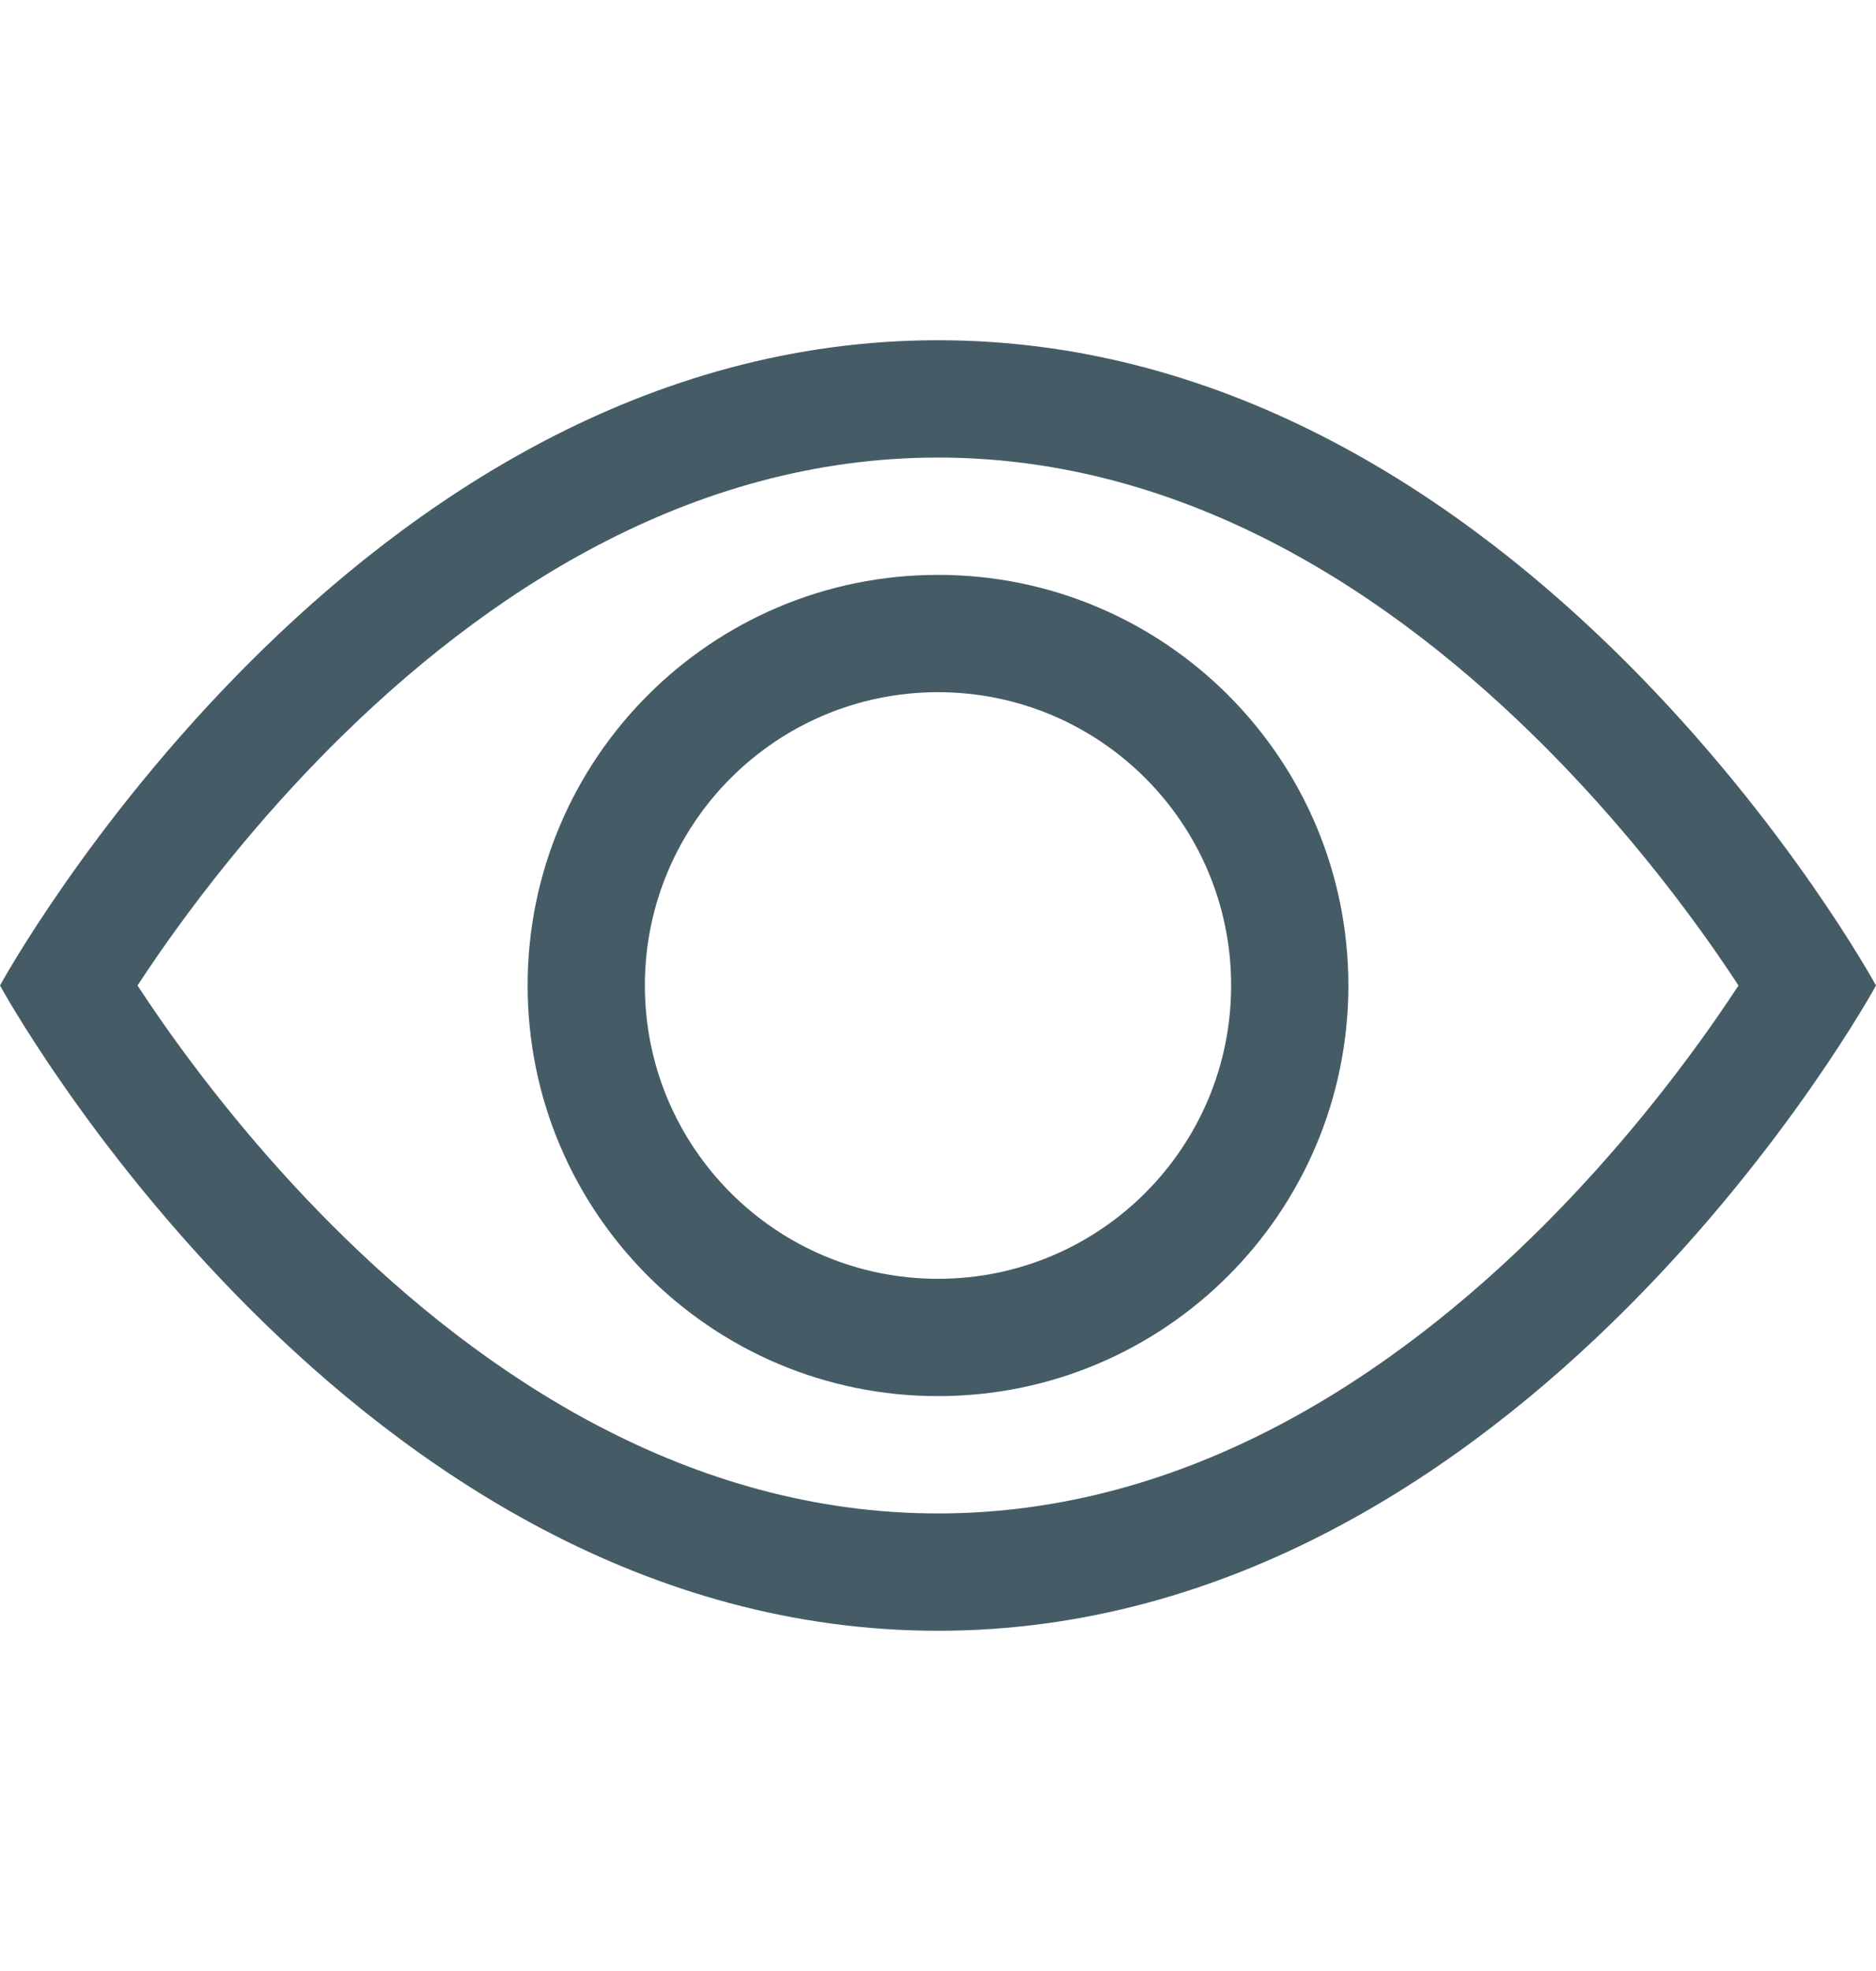 <svg width="20" height="21" viewBox="0 0 20 21" fill="none" xmlns="http://www.w3.org/2000/svg">
<path fill-rule="evenodd" clip-rule="evenodd" d="M20 10.5C20 10.5 16.25 3.625 10 3.625C3.75 3.625 0 10.5 0 10.5C0 10.5 3.75 17.375 10 17.375C16.25 17.375 20 10.5 20 10.5ZM1.466 10.5C1.537 10.608 1.618 10.729 1.709 10.86C2.128 11.46 2.745 12.259 3.54 13.054C5.151 14.665 7.351 16.125 10 16.125C12.649 16.125 14.849 14.665 16.46 13.054C17.255 12.259 17.872 11.46 18.291 10.86C18.382 10.729 18.463 10.608 18.534 10.5C18.463 10.392 18.382 10.271 18.291 10.14C17.872 9.54 17.255 8.741 16.46 7.946C14.849 6.335 12.649 4.875 10 4.875C7.351 4.875 5.151 6.335 3.54 7.946C2.745 8.741 2.128 9.54 1.709 10.14C1.618 10.271 1.537 10.392 1.466 10.5Z" fill="#455C67"/>
<path fill-rule="evenodd" clip-rule="evenodd" d="M10 7.375C8.274 7.375 6.875 8.774 6.875 10.5C6.875 12.226 8.274 13.625 10 13.625C11.726 13.625 13.125 12.226 13.125 10.5C13.125 8.774 11.726 7.375 10 7.375ZM5.625 10.5C5.625 8.084 7.584 6.125 10 6.125C12.416 6.125 14.375 8.084 14.375 10.5C14.375 12.916 12.416 14.875 10 14.875C7.584 14.875 5.625 12.916 5.625 10.5Z" fill="#455C67"/>
</svg>
